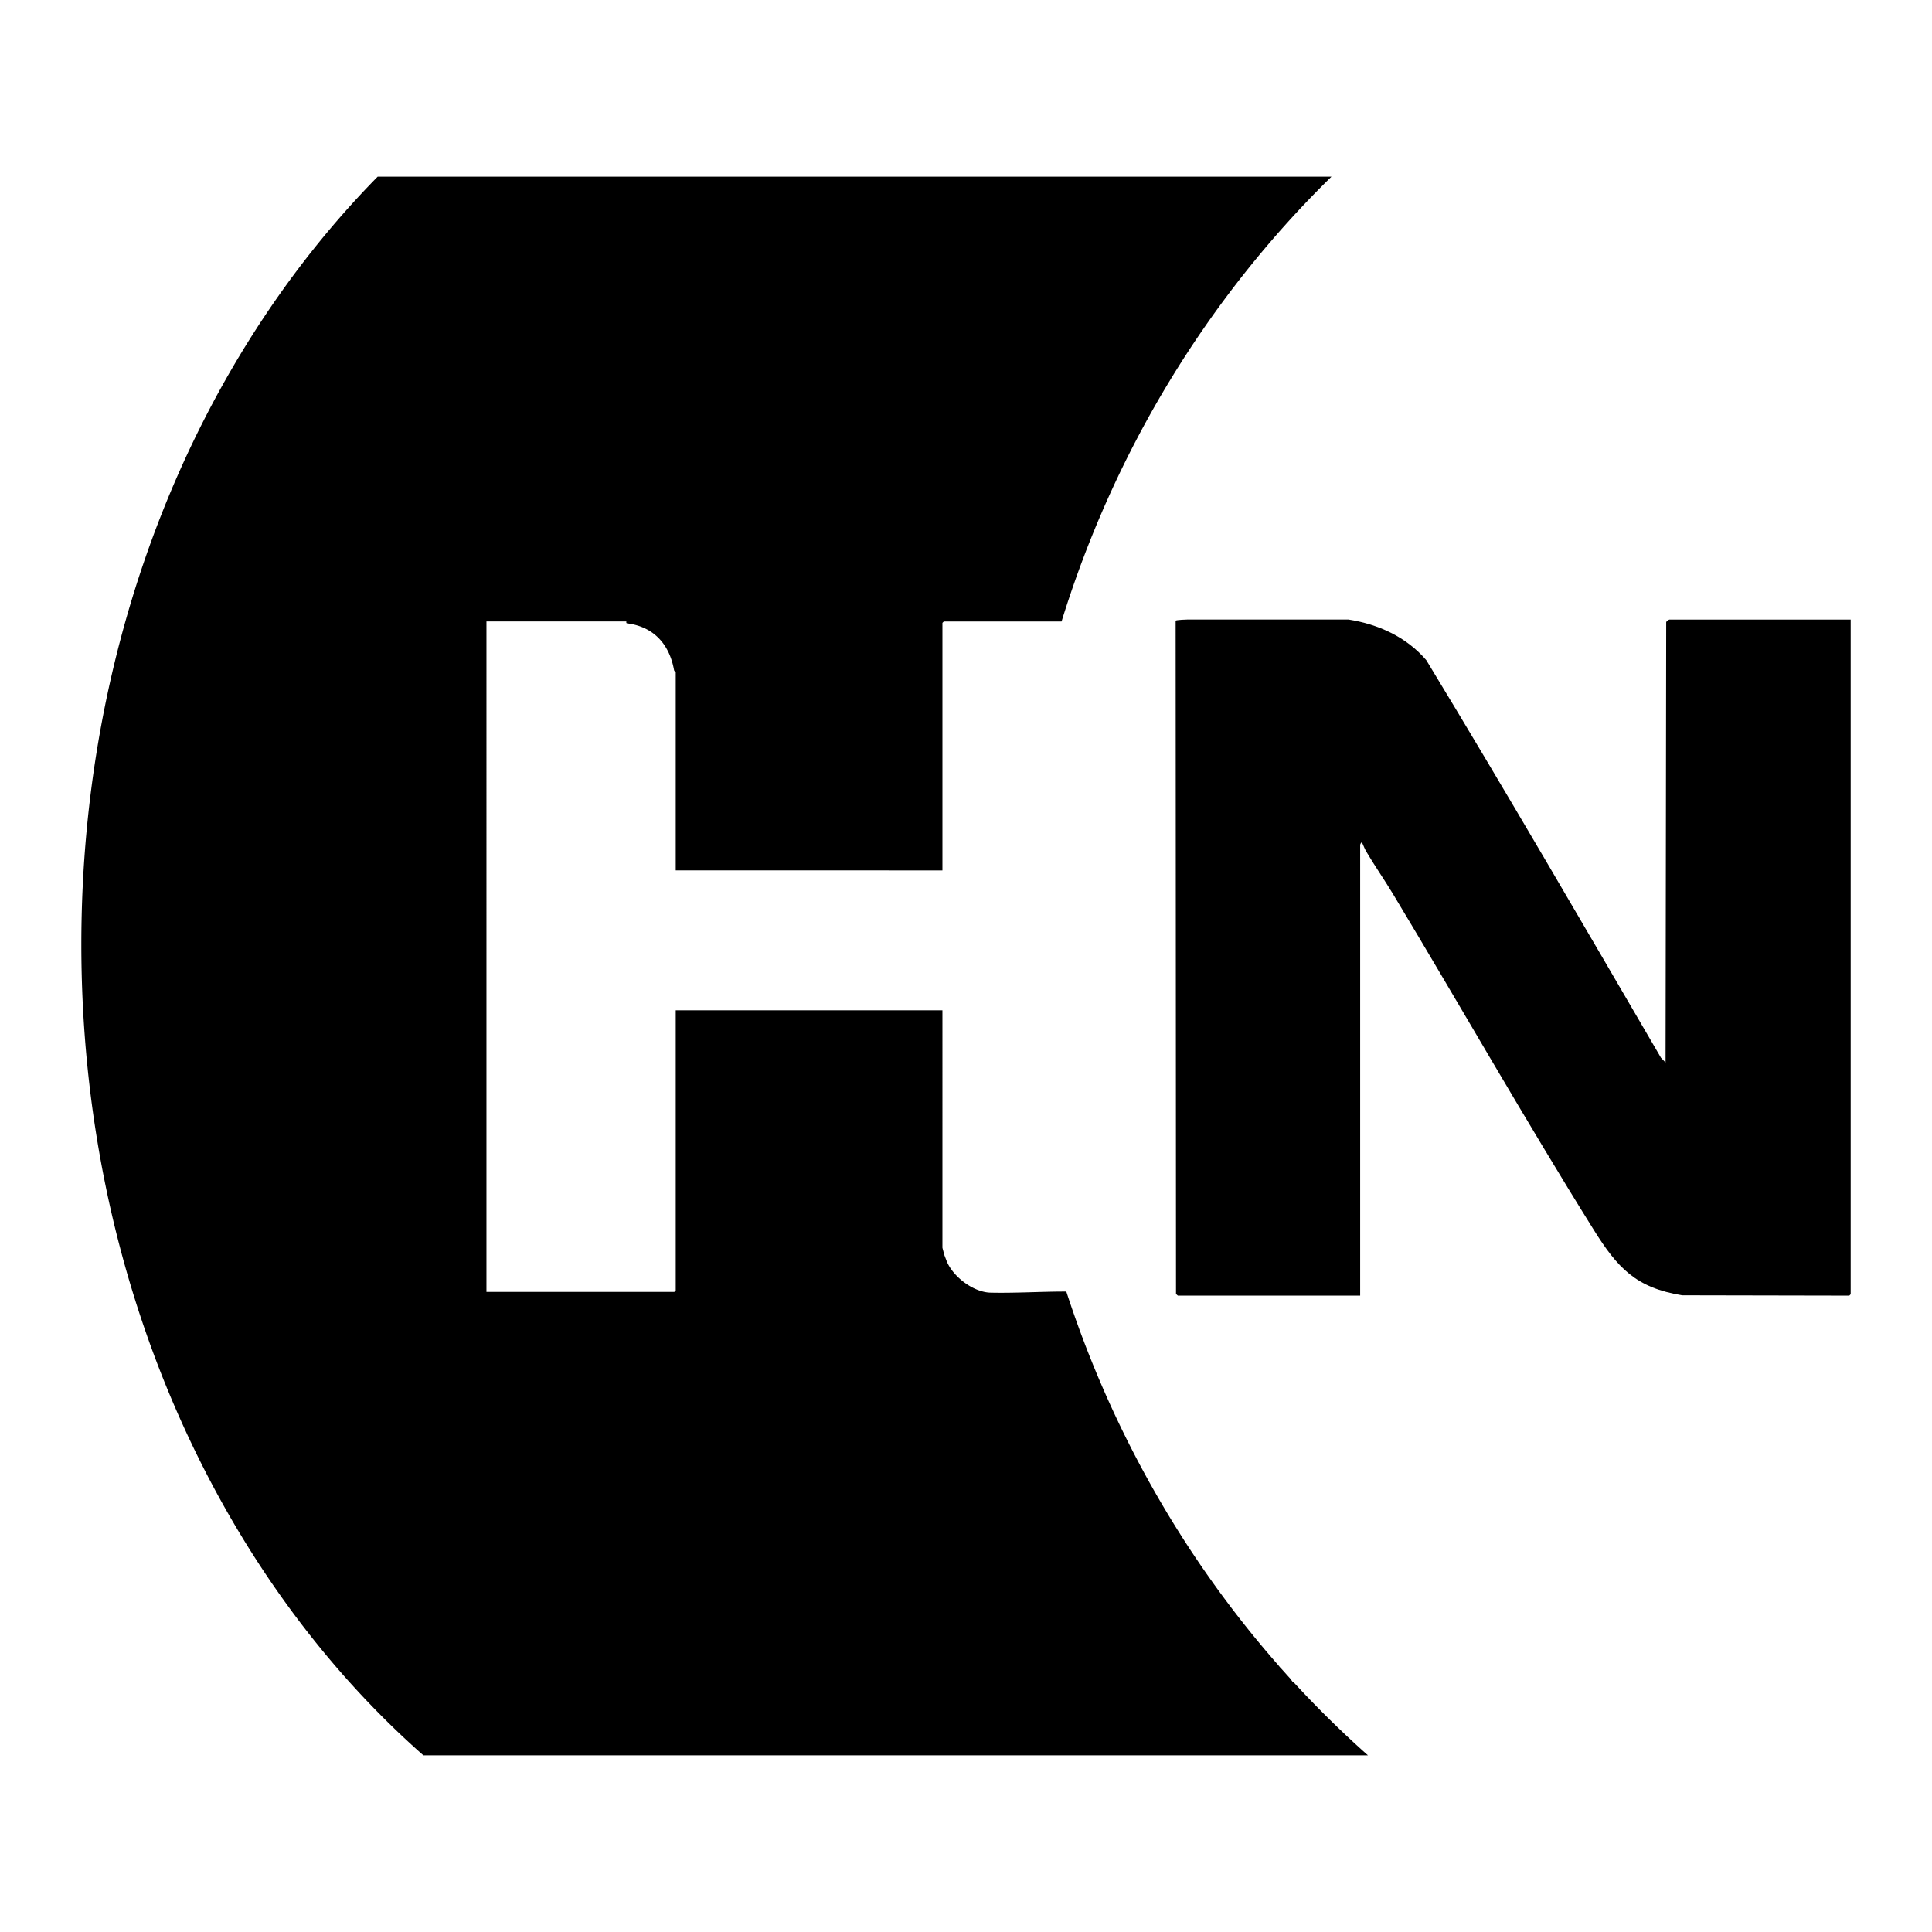 <svg xmlns="http://www.w3.org/2000/svg" data-name="레이어_1" viewBox="0 0 1000 1000"><path d="M870.68 670.45c-23.99-3.89-33.47-14.22-45.83-34-35.48-56.82-69.26-116.31-103.97-173.94-4.42-7.33-9.35-14.36-13.67-21.69-.87-1.48-1.52-3.2-2.23-4.77-.49-.21-.96 1.12-.96 1.2v233.36h-94.36c-.16-.04-.85-.75-.96-.97l-.19-348.41c.82-.38 5.21-.56 6.11-.56h83.39c15.33 2.43 29.86 8.93 40.25 21.05 41.3 68.05 81.33 137.03 121.46 205.78l2.37 2.46.33-227.96c.13-.46 1.35-1.3 1.61-1.3h93.88v349.2l-.72.72-86.5-.17Z"/><path d="M487.8 450.53V322.39l.72-.72h60.94c27.54-89.08 76.19-168.03 139.7-230.23H195.48C101.7 186.78 42.1 329.38 42.1 488.8c0 172.45 69.74 325.22 177.05 419.77h488.91a532.896 532.896 0 0 1-38.36-37.71c-.1-.02-.2-.04-.28-.09-.5-.32-.86-.89-1.2-1.51-1.63-1.79-3.24-3.59-4.85-5.4-.23-.21-.48-.42-.65-.63-.3-.37-.59-.75-.89-1.12-48.46-55.1-86.26-120.85-109.91-193.59-13.1-.03-26.34.86-39.27.56-9-.21-19.77-8.57-22.79-16.69-.24-.64-1.05-2.68-1.09-2.85-.22-.98-.97-3.57-.97-3.77V522.93H349.76v145.04l-.72.72h-97.25V321.66h72.4c.05 0-.2.84.31.97 13.79 1.69 22 10.79 24.4 24.26.09.51.86.99.86 1.07v102.56H487.8Z"/></svg>